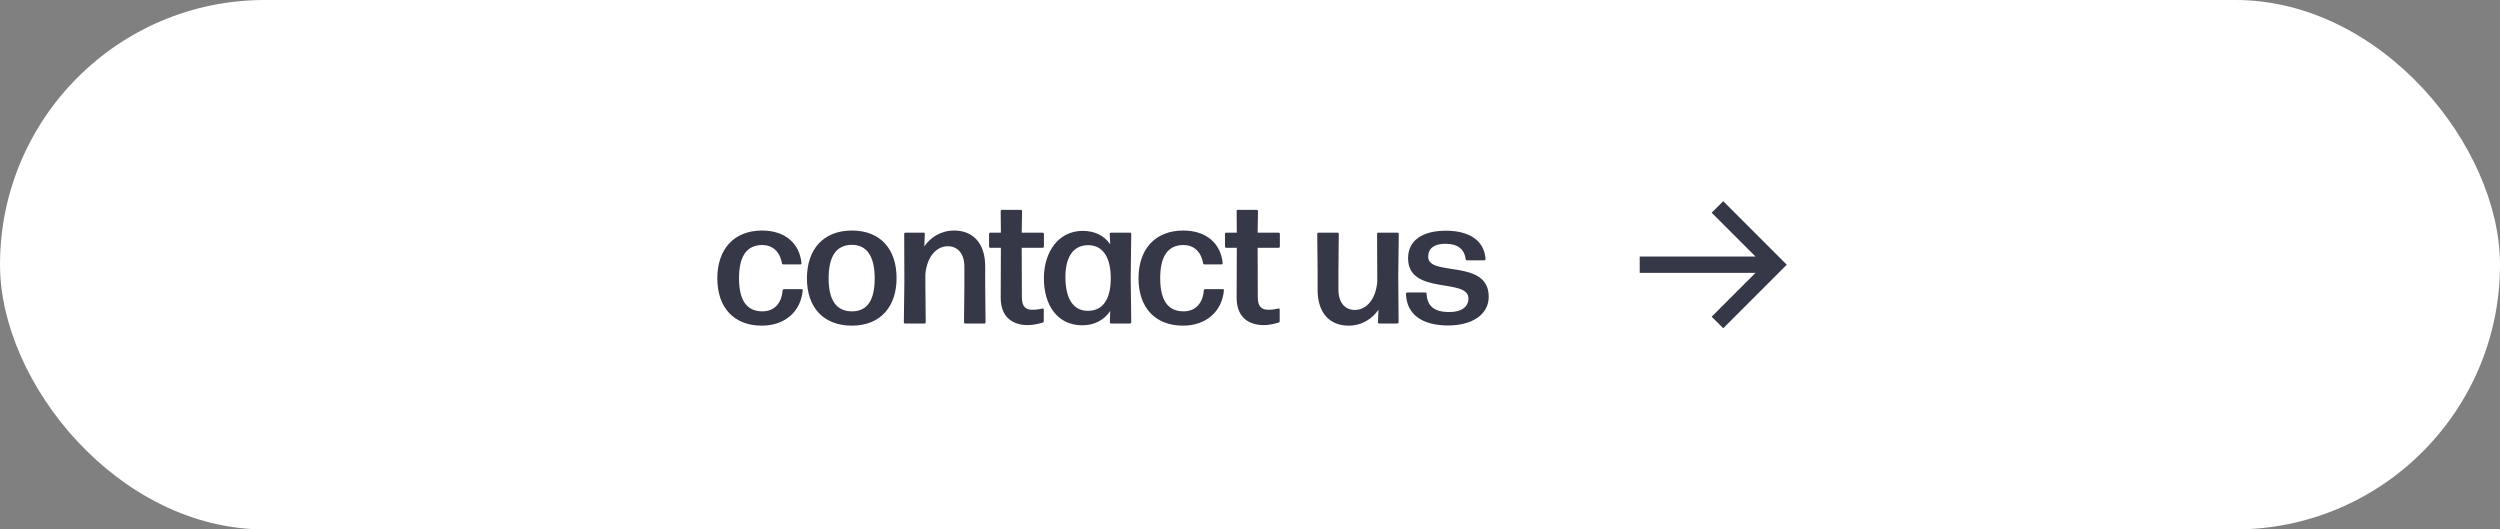 <?xml version="1.0" encoding="UTF-8"?> <svg xmlns="http://www.w3.org/2000/svg" width="170" height="36" viewBox="0 0 170 36" fill="none"><rect x="0" y="0" width="170" height="36" fill="#808080" stroke="none"/><rect width="170" height="36" rx="18" fill="white"></rect><path d="M51.801 22.144C49.881 22.144 48.777 20.884 48.777 18.928C48.777 16.972 49.881 15.676 51.825 15.676C53.385 15.676 54.369 16.552 54.501 17.884C54.513 17.944 54.477 17.98 54.417 17.98H53.265C53.205 17.98 53.181 17.956 53.169 17.896C53.025 17.08 52.509 16.66 51.825 16.66C50.757 16.672 50.253 17.452 50.253 18.916C50.253 20.416 50.769 21.16 51.825 21.172C52.605 21.184 53.145 20.668 53.217 19.756C53.229 19.696 53.265 19.66 53.325 19.66H54.501C54.561 19.66 54.597 19.696 54.585 19.744C54.465 21.148 53.409 22.144 51.801 22.144ZM57.931 22.144C55.975 22.144 54.871 20.884 54.871 18.928C54.871 16.972 55.975 15.676 57.931 15.676C59.875 15.676 60.967 16.948 60.967 18.904C60.967 20.848 59.875 22.144 57.931 22.144ZM57.931 21.172C58.975 21.172 59.479 20.416 59.479 18.928C59.479 17.452 58.963 16.648 57.919 16.648C56.851 16.66 56.347 17.452 56.347 18.928C56.347 20.416 56.875 21.172 57.931 21.172ZM62.925 19.36L62.949 21.904C62.949 21.976 62.913 22 62.853 22H61.557C61.497 22 61.461 21.976 61.461 21.904L61.497 19.12L61.485 15.916C61.485 15.844 61.521 15.82 61.581 15.82H62.793C62.853 15.82 62.889 15.844 62.889 15.916L62.853 16.756C63.249 16.168 63.957 15.676 64.881 15.676C66.165 15.676 66.993 16.54 66.993 18.112V19.36L67.017 21.904C67.017 21.976 66.981 22 66.921 22H65.649C65.589 22 65.553 21.976 65.553 21.904L65.577 19.36V18.136C65.577 17.224 65.109 16.744 64.449 16.744C63.729 16.744 63.045 17.38 62.925 18.64V19.36ZM69.404 14.272C69.464 14.272 69.5 14.296 69.5 14.368L69.476 15.82H70.892C70.952 15.82 70.988 15.856 70.988 15.916V16.756C70.988 16.816 70.952 16.852 70.892 16.852H69.476L69.488 20.212C69.488 20.86 69.752 21.064 70.208 21.064C70.46 21.064 70.688 21.028 70.868 20.98C70.94 20.956 70.976 20.992 70.976 21.052V21.832C70.976 21.88 70.952 21.928 70.892 21.94C70.604 22.024 70.232 22.108 69.896 22.108C68.924 22.108 68.048 21.628 68.048 20.248L68.06 16.852H67.352C67.292 16.852 67.256 16.816 67.256 16.756V15.916C67.256 15.856 67.292 15.82 67.352 15.82H68.06L68.048 14.368C68.048 14.296 68.084 14.272 68.144 14.272H69.404ZM75.496 16.612L75.46 15.916C75.46 15.844 75.496 15.82 75.556 15.82H76.828C76.888 15.82 76.924 15.844 76.924 15.916L76.888 18.88L76.924 21.904C76.924 21.976 76.888 22 76.828 22H75.568C75.508 22 75.472 21.976 75.472 21.904L75.496 21.148C75.076 21.76 74.428 22.12 73.6 22.12C71.884 22.12 70.984 20.728 70.984 18.928C70.984 17.14 71.968 15.7 73.624 15.7C74.44 15.7 75.076 16.012 75.496 16.612ZM73.984 21.136C74.956 21.136 75.52 20.404 75.532 18.964C75.544 17.5 74.992 16.684 74.02 16.672C72.964 16.66 72.448 17.5 72.448 18.844C72.448 20.272 72.964 21.148 73.984 21.136ZM80.442 22.144C78.522 22.144 77.418 20.884 77.418 18.928C77.418 16.972 78.522 15.676 80.466 15.676C82.026 15.676 83.01 16.552 83.142 17.884C83.154 17.944 83.118 17.98 83.058 17.98H81.906C81.846 17.98 81.822 17.956 81.81 17.896C81.666 17.08 81.15 16.66 80.466 16.66C79.398 16.672 78.894 17.452 78.894 18.916C78.894 20.416 79.41 21.16 80.466 21.172C81.246 21.184 81.786 20.668 81.858 19.756C81.87 19.696 81.906 19.66 81.966 19.66H83.142C83.202 19.66 83.238 19.696 83.226 19.744C83.106 21.148 82.05 22.144 80.442 22.144ZM85.447 14.272C85.507 14.272 85.543 14.296 85.543 14.368L85.519 15.82H86.935C86.995 15.82 87.031 15.856 87.031 15.916V16.756C87.031 16.816 86.995 16.852 86.935 16.852H85.519L85.531 20.212C85.531 20.86 85.795 21.064 86.251 21.064C86.503 21.064 86.731 21.028 86.911 20.98C86.983 20.956 87.019 20.992 87.019 21.052V21.832C87.019 21.88 86.995 21.928 86.935 21.94C86.647 22.024 86.275 22.108 85.939 22.108C84.967 22.108 84.091 21.628 84.091 20.248L84.103 16.852H83.395C83.335 16.852 83.299 16.816 83.299 16.756V15.916C83.299 15.856 83.335 15.82 83.395 15.82H84.103L84.091 14.368C84.091 14.296 84.127 14.272 84.187 14.272H85.447ZM91.709 22.144C90.413 22.144 89.597 21.28 89.597 19.708V18.46L89.573 15.916C89.573 15.844 89.609 15.82 89.669 15.82H90.941C91.001 15.82 91.037 15.844 91.037 15.916L91.013 18.46V19.684C91.013 20.596 91.469 21.076 92.129 21.076C92.861 21.076 93.533 20.44 93.653 19.18V18.46L93.641 15.916C93.641 15.844 93.677 15.82 93.737 15.82H95.021C95.081 15.82 95.117 15.844 95.117 15.916L95.081 18.7L95.105 21.904C95.105 21.976 95.069 22 95.009 22H93.797C93.737 22 93.701 21.976 93.701 21.904L93.737 21.064C93.329 21.652 92.633 22.144 91.709 22.144ZM98.473 22.132C96.745 22.132 95.653 21.412 95.605 19.984C95.605 19.924 95.641 19.888 95.701 19.888H96.913C96.973 19.888 97.009 19.924 97.009 19.984C97.045 20.836 97.573 21.22 98.545 21.22C99.361 21.22 99.853 20.884 99.853 20.296C99.853 18.868 95.749 20.104 95.749 17.56C95.749 16.336 96.745 15.688 98.317 15.688C99.841 15.688 100.921 16.3 101.017 17.608C101.017 17.668 100.981 17.704 100.921 17.704H99.769C99.709 17.704 99.673 17.668 99.661 17.608C99.577 16.936 99.109 16.576 98.293 16.576C97.573 16.576 97.117 16.852 97.117 17.464C97.117 18.844 101.233 17.572 101.233 20.176C101.233 21.424 100.057 22.132 98.473 22.132Z" fill="#363848"></path><path d="M119.373 18.556L111.5 18.556L111.5 17.445L119.373 17.445L116.393 14.464L117.179 13.679L121.5 18L117.179 22.321L116.393 21.536L119.373 18.556Z" fill="#363848"></path></svg> 